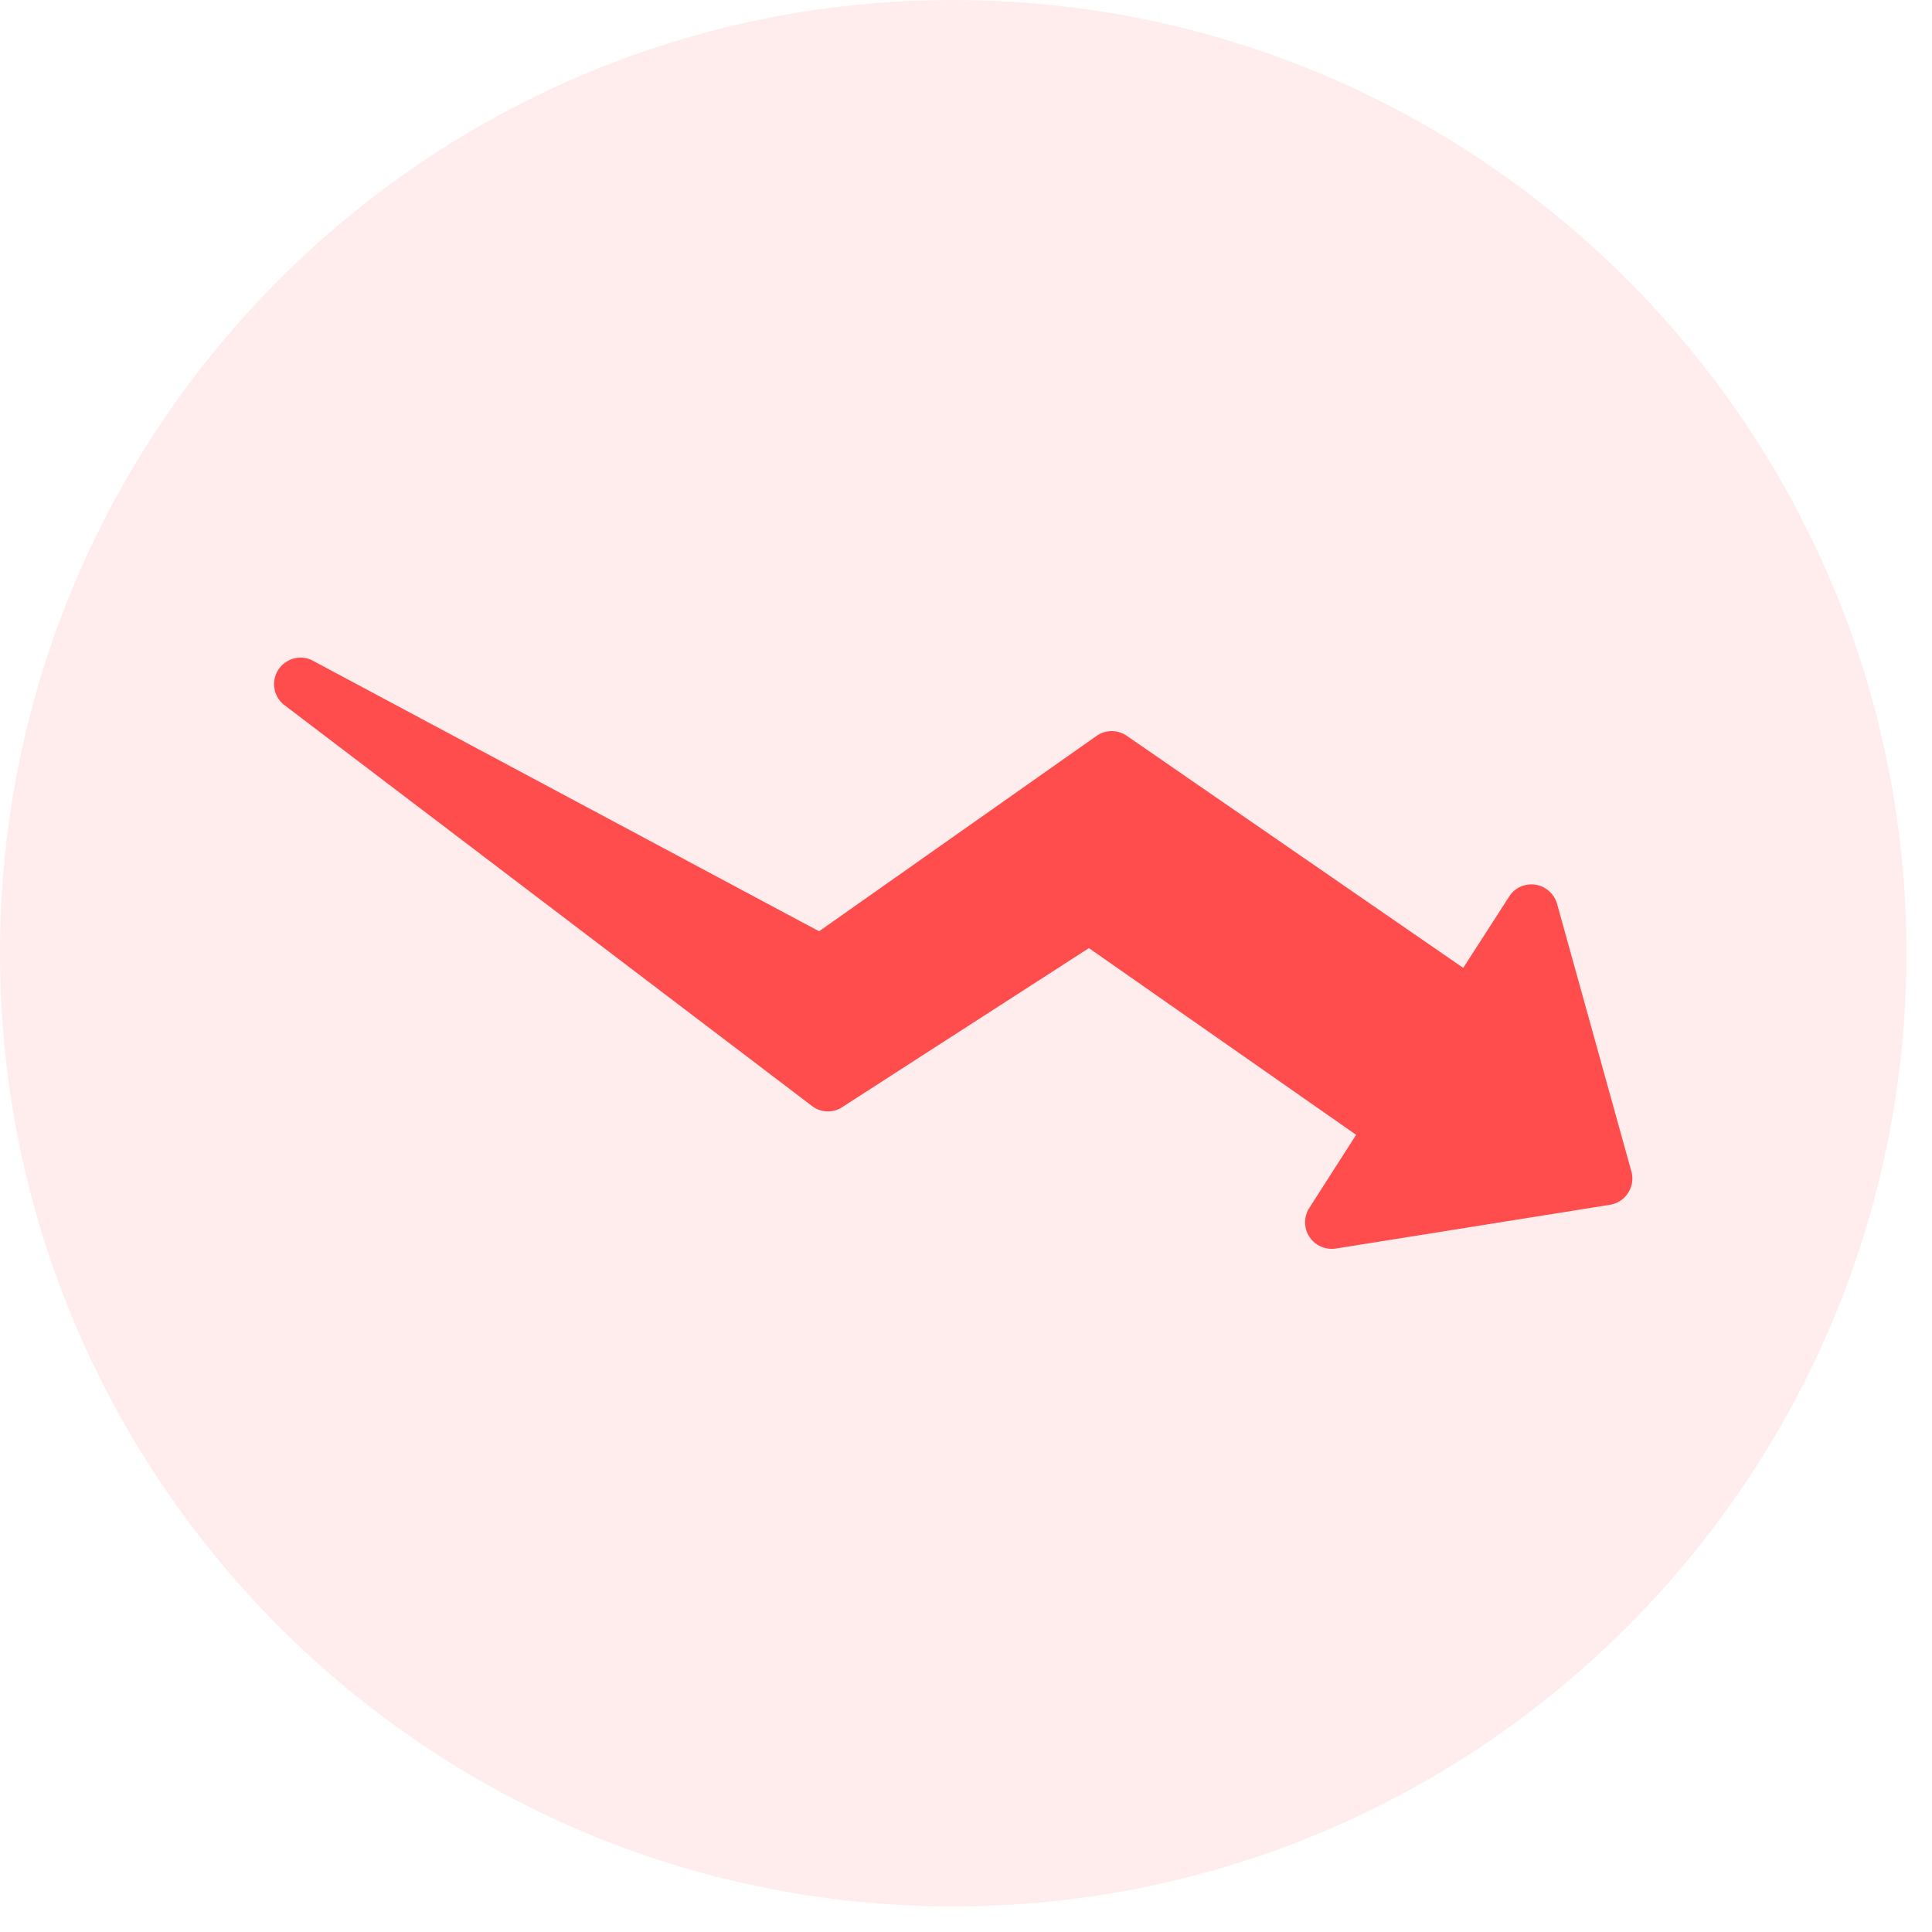 <svg width="39" height="39" viewBox="0 0 39 39" fill="none" xmlns="http://www.w3.org/2000/svg">
<path opacity="0.1" d="M19.239 0C8.625 0 0 8.625 0 19.241C0 29.857 8.625 38.484 19.239 38.484C29.852 38.484 38.484 29.857 38.484 19.241C38.484 8.625 29.852 0 19.239 0Z" fill="#FF4D4D"/>
<path d="M32.945 23.707C32.942 23.686 32.938 23.665 32.931 23.644L31.432 18.246C31.352 17.962 31.057 17.794 30.773 17.871C30.644 17.906 30.532 17.986 30.462 18.102L29.537 19.538L22.748 14.855C22.562 14.725 22.314 14.725 22.131 14.858L16.534 18.799L6.343 13.352C6.091 13.198 5.762 13.282 5.608 13.534C5.464 13.779 5.531 14.091 5.765 14.252L16.387 22.323C16.565 22.463 16.814 22.474 17.003 22.348L21.981 19.139L27.375 22.908L26.433 24.379C26.269 24.628 26.339 24.961 26.587 25.122C26.7 25.196 26.836 25.224 26.969 25.203L32.501 24.32C32.791 24.274 32.991 23.998 32.945 23.707Z" fill="#FF4D4D"/>
</svg>
